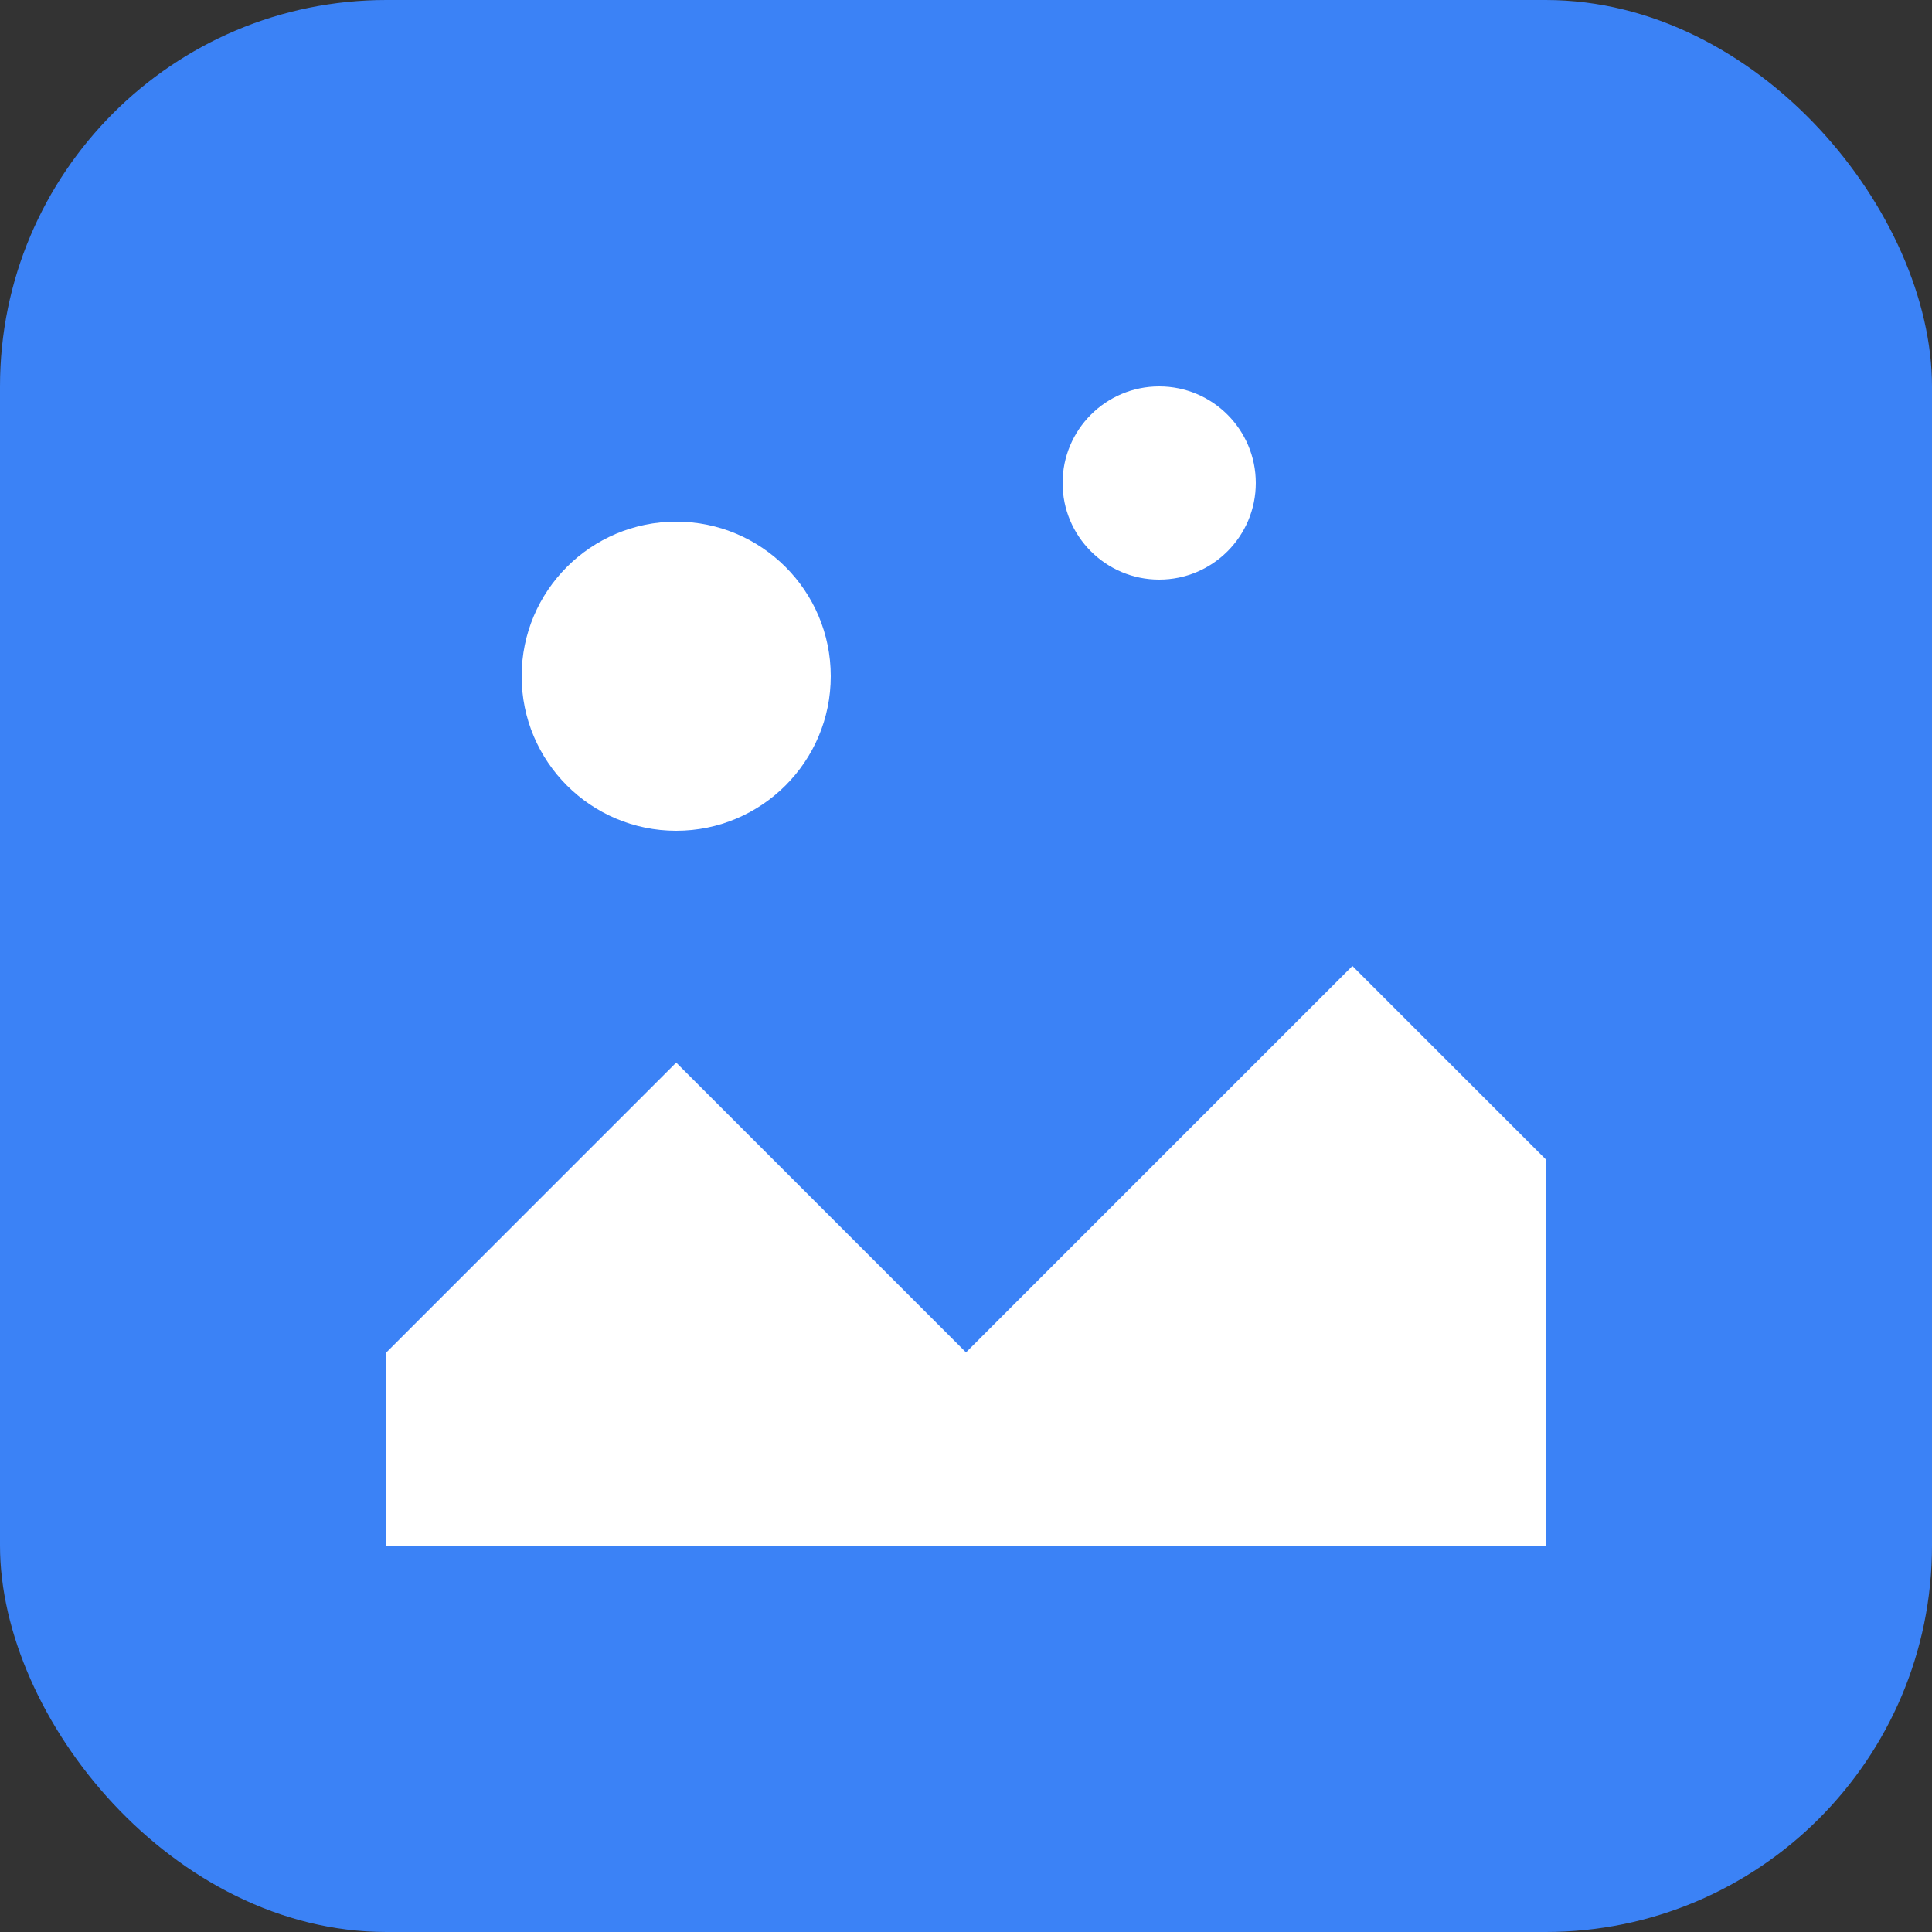 <svg xmlns="http://www.w3.org/2000/svg" viewBox="0 0 100 100" fill="none">
  <rect x="0" y="0" width="100" height="100" fill="#333333" stroke="none"/>
  <rect width="100" height="100" rx="20" fill="#3B82F6"/>
  <circle cx="35" cy="35" r="8" fill="white"/>
  <path d="M20 70L35 55L50 70L70 50L80 60V80H20V70Z" fill="white"/>
  <path d="M60 30C62.761 30 65 27.761 65 25C65 22.239 62.761 20 60 20C57.239 20 55 22.239 55 25C55 27.761 57.239 30 60 30Z" fill="white"/>
</svg>
